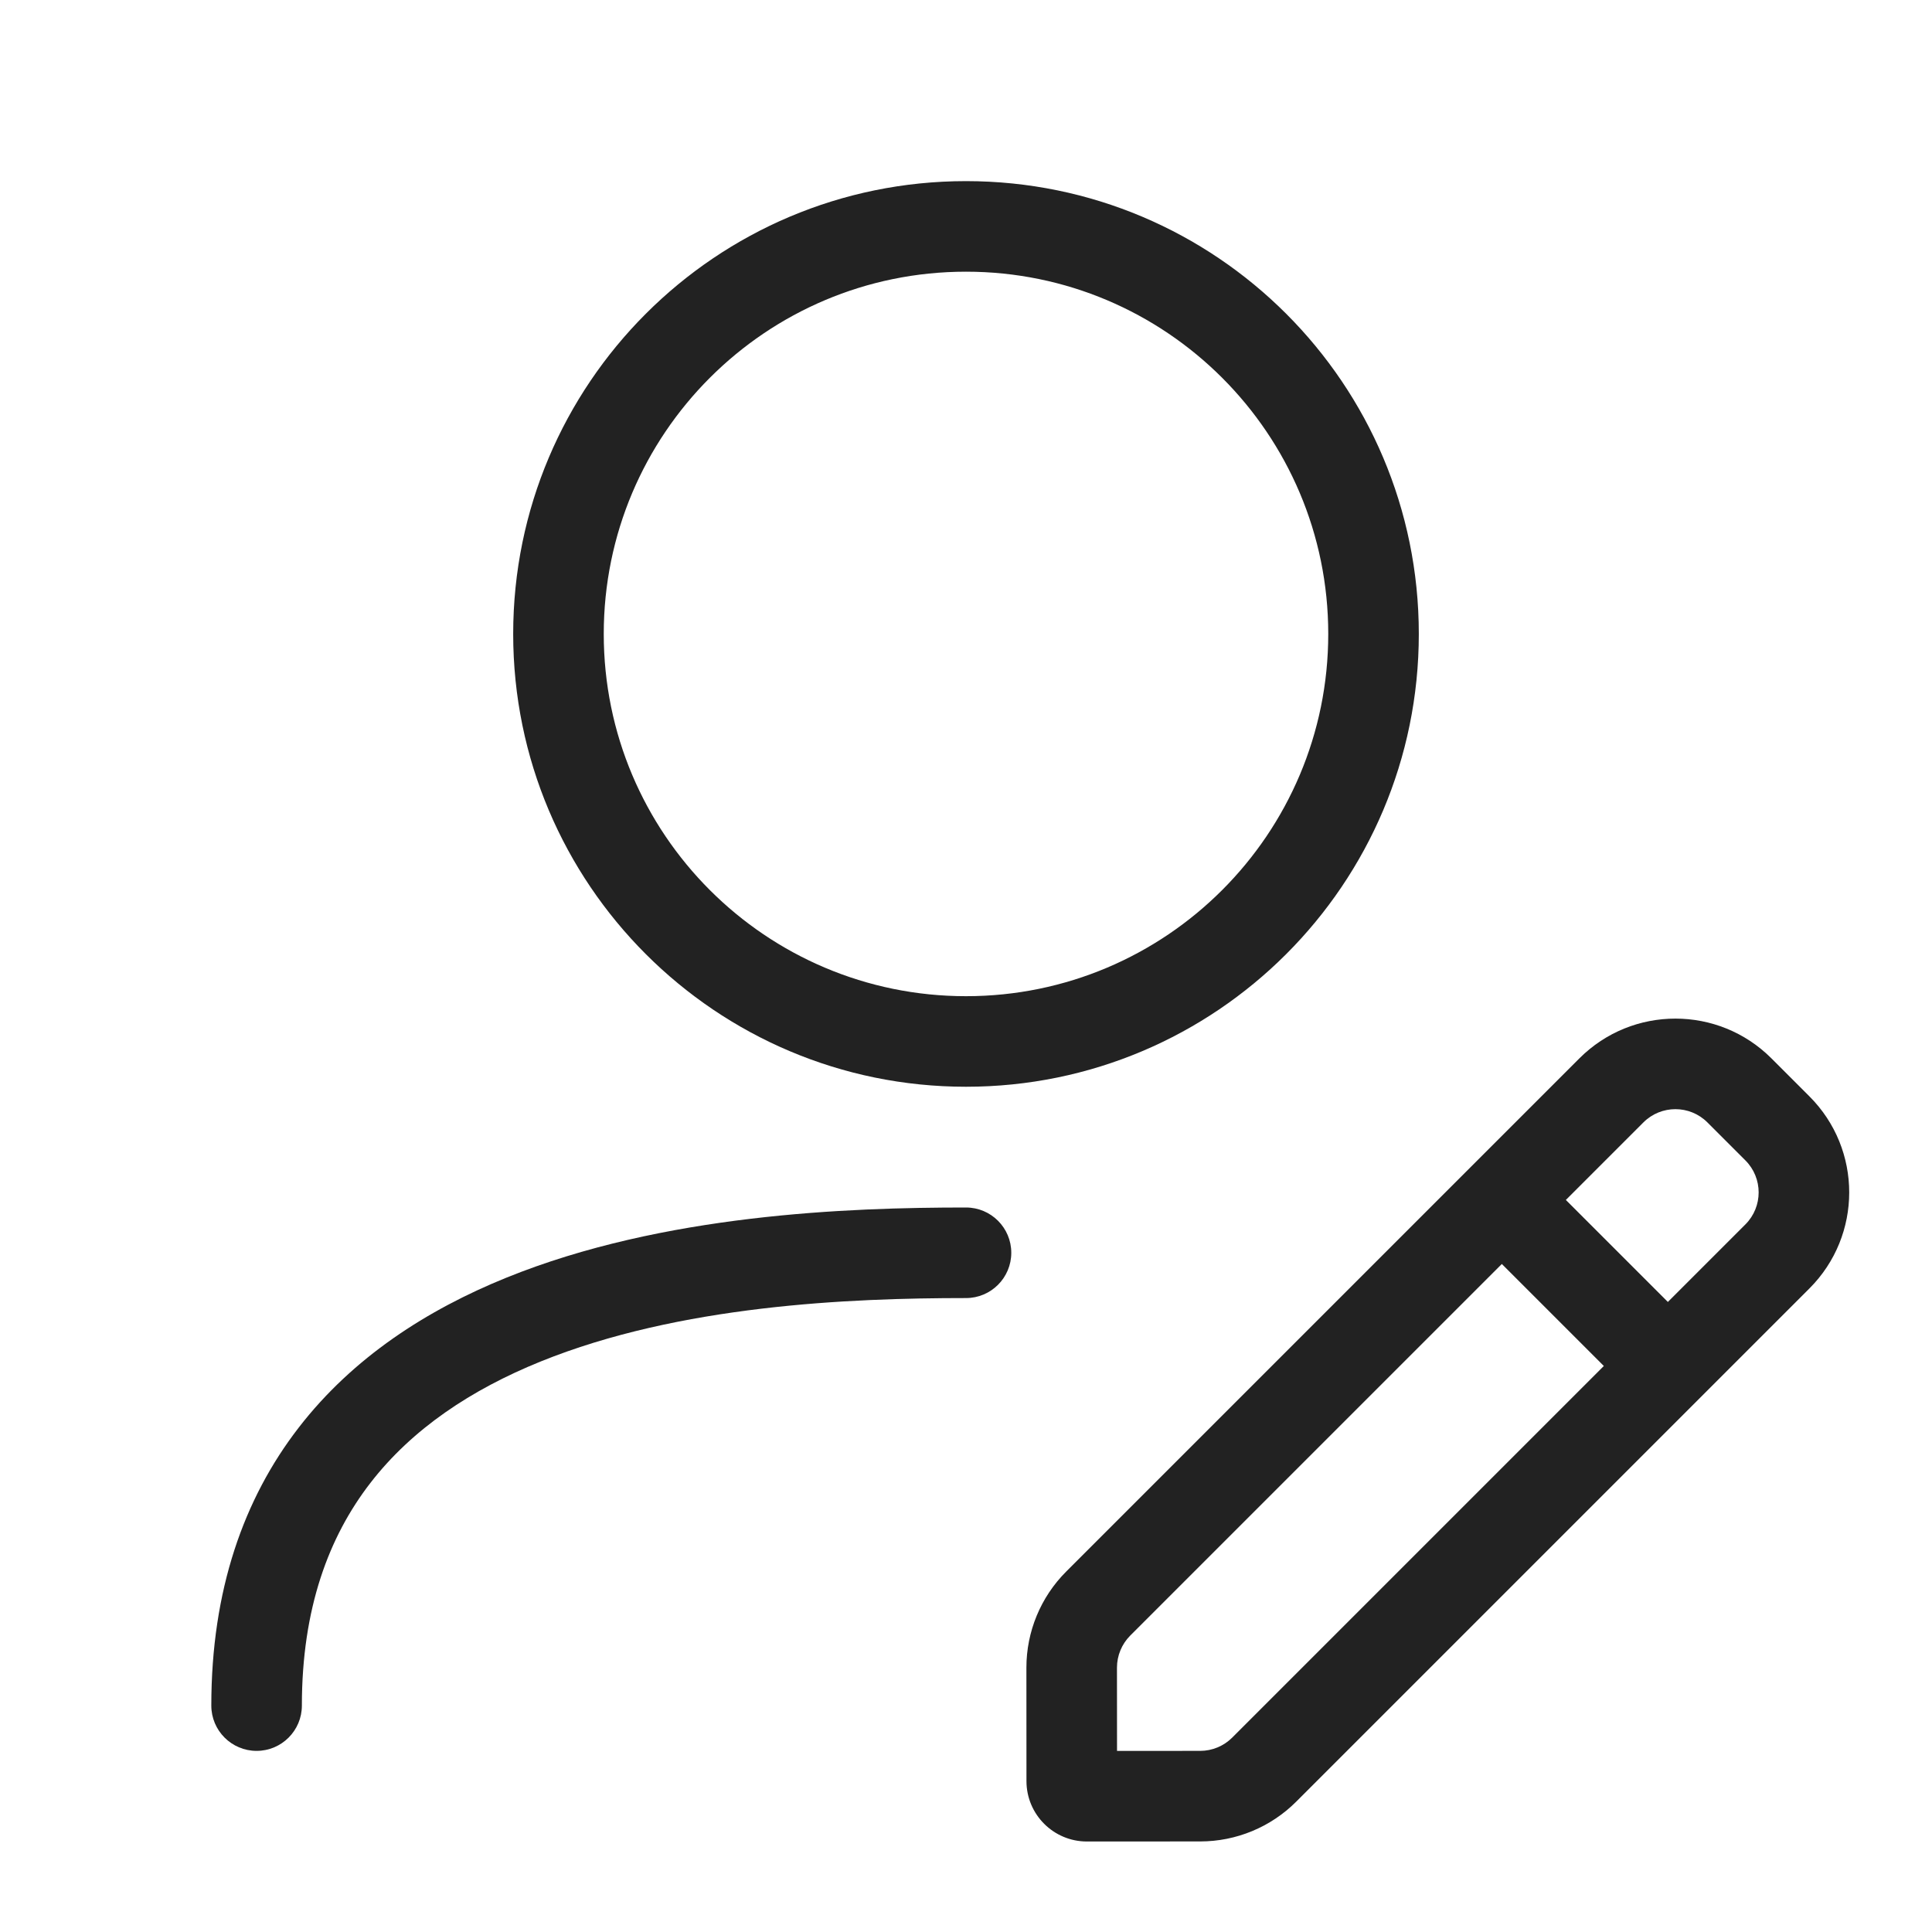 <svg width="64" height="64" viewBox="0 0 64 64" fill="none" xmlns="http://www.w3.org/2000/svg">
<path fill-rule="evenodd" clip-rule="evenodd" d="M32 6C23.716 6 17 12.716 17 21C17 29.284 23.716 36 32 36C40.284 36 47 29.284 47 21C47 12.716 40.284 6 32 6ZM20 21C20 14.373 25.373 9 32 9C38.627 9 44 14.373 44 21C44 27.627 38.627 33 32 33C25.373 33 20 27.627 20 21Z" fill="#222222"/>
<path d="M10 56.5C10 53.276 10.893 50.907 12.267 49.128C13.656 47.329 15.617 46.031 17.901 45.105C22.513 43.235 28.13 43 32 43C32.828 43 33.5 42.328 33.5 41.5C33.5 40.672 32.828 40 32 40C28.103 40 21.97 40.218 16.774 42.325C14.154 43.387 11.696 44.959 9.893 47.294C8.074 49.648 7 52.678 7 56.5C7 57.328 7.672 58 8.5 58C9.328 58 10 57.328 10 56.5Z" fill="#222222"/>
<path fill-rule="evenodd" clip-rule="evenodd" d="M52.318 35.061C54.075 33.303 56.925 33.303 58.682 35.061L59.939 36.318C61.697 38.075 61.697 40.925 59.939 42.682L42.939 59.682C42.095 60.526 40.951 61 39.758 61L36.004 61.002C34.9 61.002 34.004 60.107 34.003 59.003L34.001 55.245C34 54.05 34.474 52.904 35.319 52.06L52.318 35.061ZM56.561 37.182C55.975 36.596 55.025 36.596 54.439 37.182L51.871 39.75L55.25 43.129L57.818 40.561C58.404 39.975 58.404 39.025 57.818 38.439L56.561 37.182ZM53.129 45.25L49.75 41.871L37.44 54.181C37.159 54.463 37.001 54.845 37.001 55.243L37.003 58.001L39.757 58C40.155 58 40.536 57.842 40.818 57.561L53.129 45.25Z" fill="#222222"/>
</svg>

